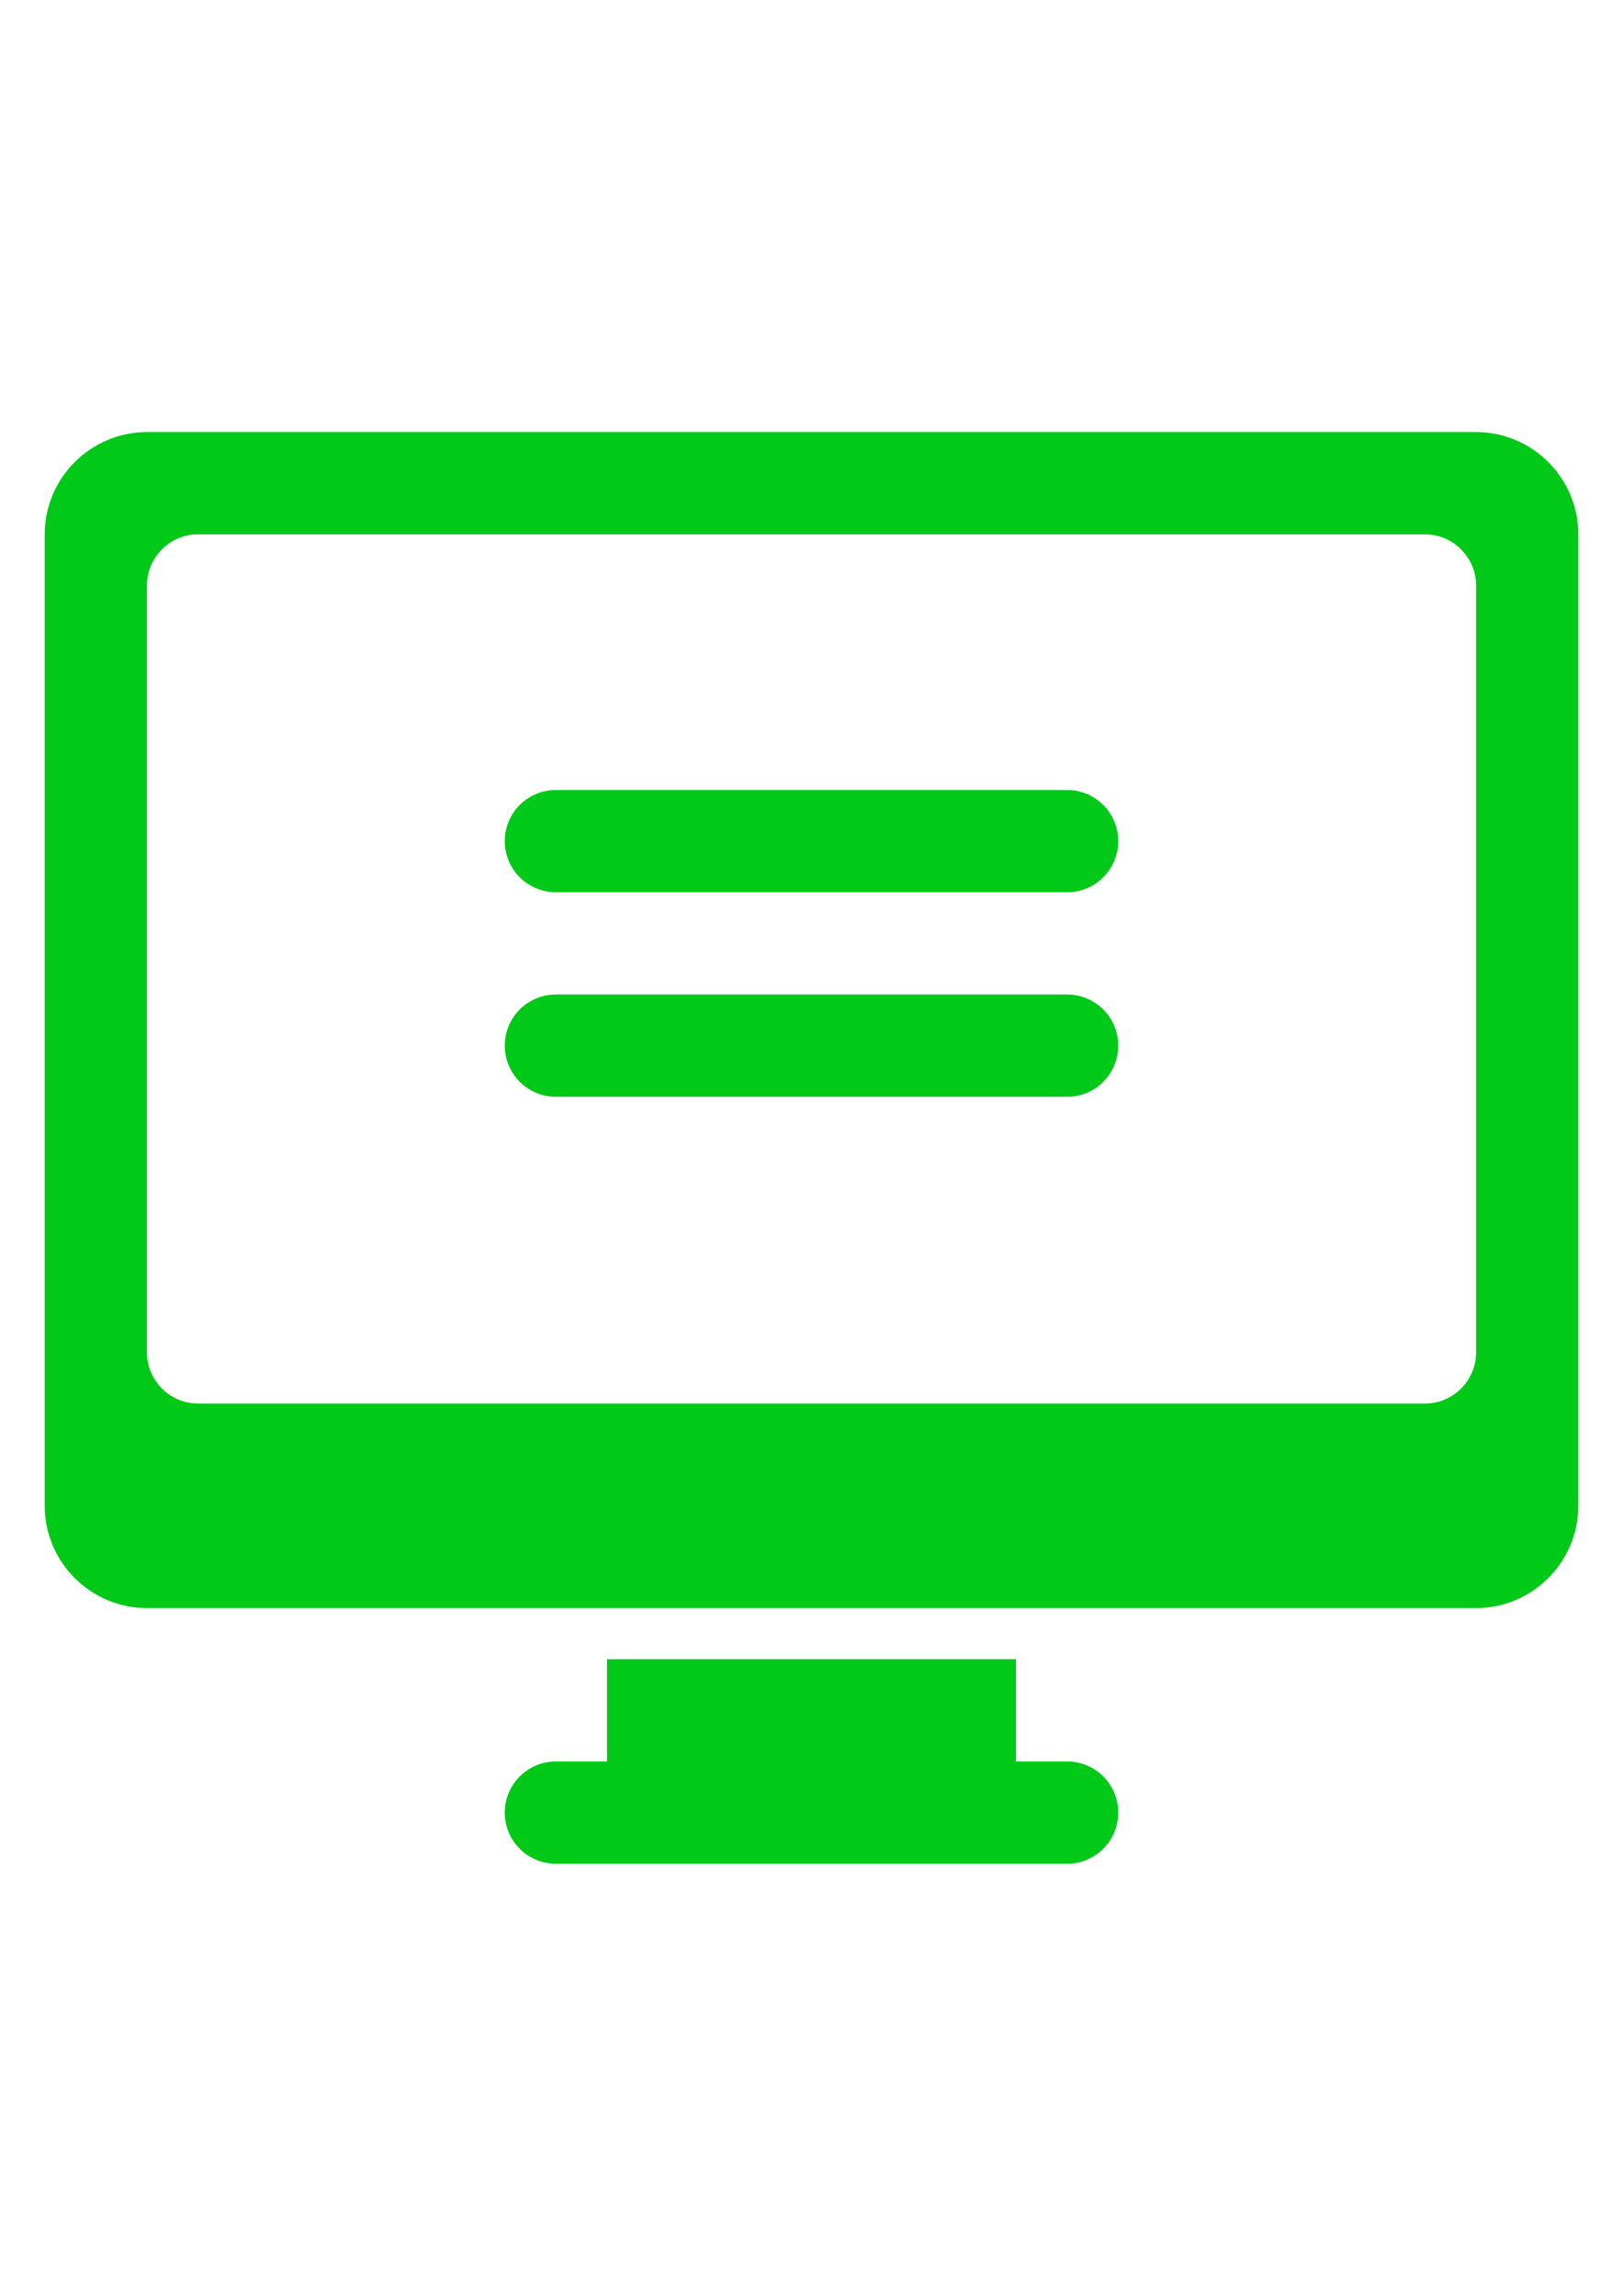 <?xml version="1.0" encoding="UTF-8"?> <svg xmlns="http://www.w3.org/2000/svg" xmlns:xlink="http://www.w3.org/1999/xlink" xmlns:xodm="http://www.corel.com/coreldraw/odm/2003" xml:space="preserve" width="210mm" height="297mm" version="1.1" style="shape-rendering:geometricPrecision; text-rendering:geometricPrecision; image-rendering:optimizeQuality; fill-rule:evenodd; clip-rule:evenodd" viewBox="0 0 21000 29700"> <defs> <style type="text/css"> .fil0 {fill:#00C917;fill-rule:nonzero} </style> </defs> <g id="Слой_x0020_1">  <path class="fil0" d="M19098.96 5589.58l-17197.92 0c-727.6,0 -1322.92,595.32 -1322.92,1322.92l0 12567.71c0,727.6 595.31,1322.92 1322.92,1322.92l17197.92 0c727.6,0 1322.92,-595.31 1322.92,-1322.92l0 -12567.71c0,-727.6 -595.32,-1322.92 -1322.92,-1322.92zm0 11906.25c0,363.8 -297.66,661.46 -661.46,661.46l-15875 0c-363.8,0 -661.46,-297.66 -661.46,-661.46l0 -9921.87c0,-363.8 297.66,-661.46 661.46,-661.46l15875 0c363.8,0 661.46,297.66 661.46,661.46l0 9921.87zm-4630.21 5953.13c0,365.13 -295.67,661.46 -661.46,661.46l-6614.58 0c-365.79,0 -661.46,-296.33 -661.46,-661.46 0,-365.13 295.67,-661.46 661.46,-661.46l661.46 0 0 -1322.92 5291.66 0 0 1322.92 661.46 0c365.79,0 661.46,296.33 661.46,661.46zm0 -9921.88c0,365.13 -295.67,661.46 -661.46,661.46l-6614.58 0c-365.79,0 -661.46,-296.33 -661.46,-661.46 0,-365.13 295.67,-661.46 661.46,-661.46l6614.58 0c365.79,0 661.46,296.34 661.46,661.46zm0 -2645.83c0,365.13 -295.67,661.46 -661.46,661.46l-6614.58 0c-365.79,0 -661.46,-296.33 -661.46,-661.46 0,-365.13 295.67,-661.46 661.46,-661.46l6614.58 0c365.79,0 661.46,296.33 661.46,661.46z"></path> </g> </svg> 